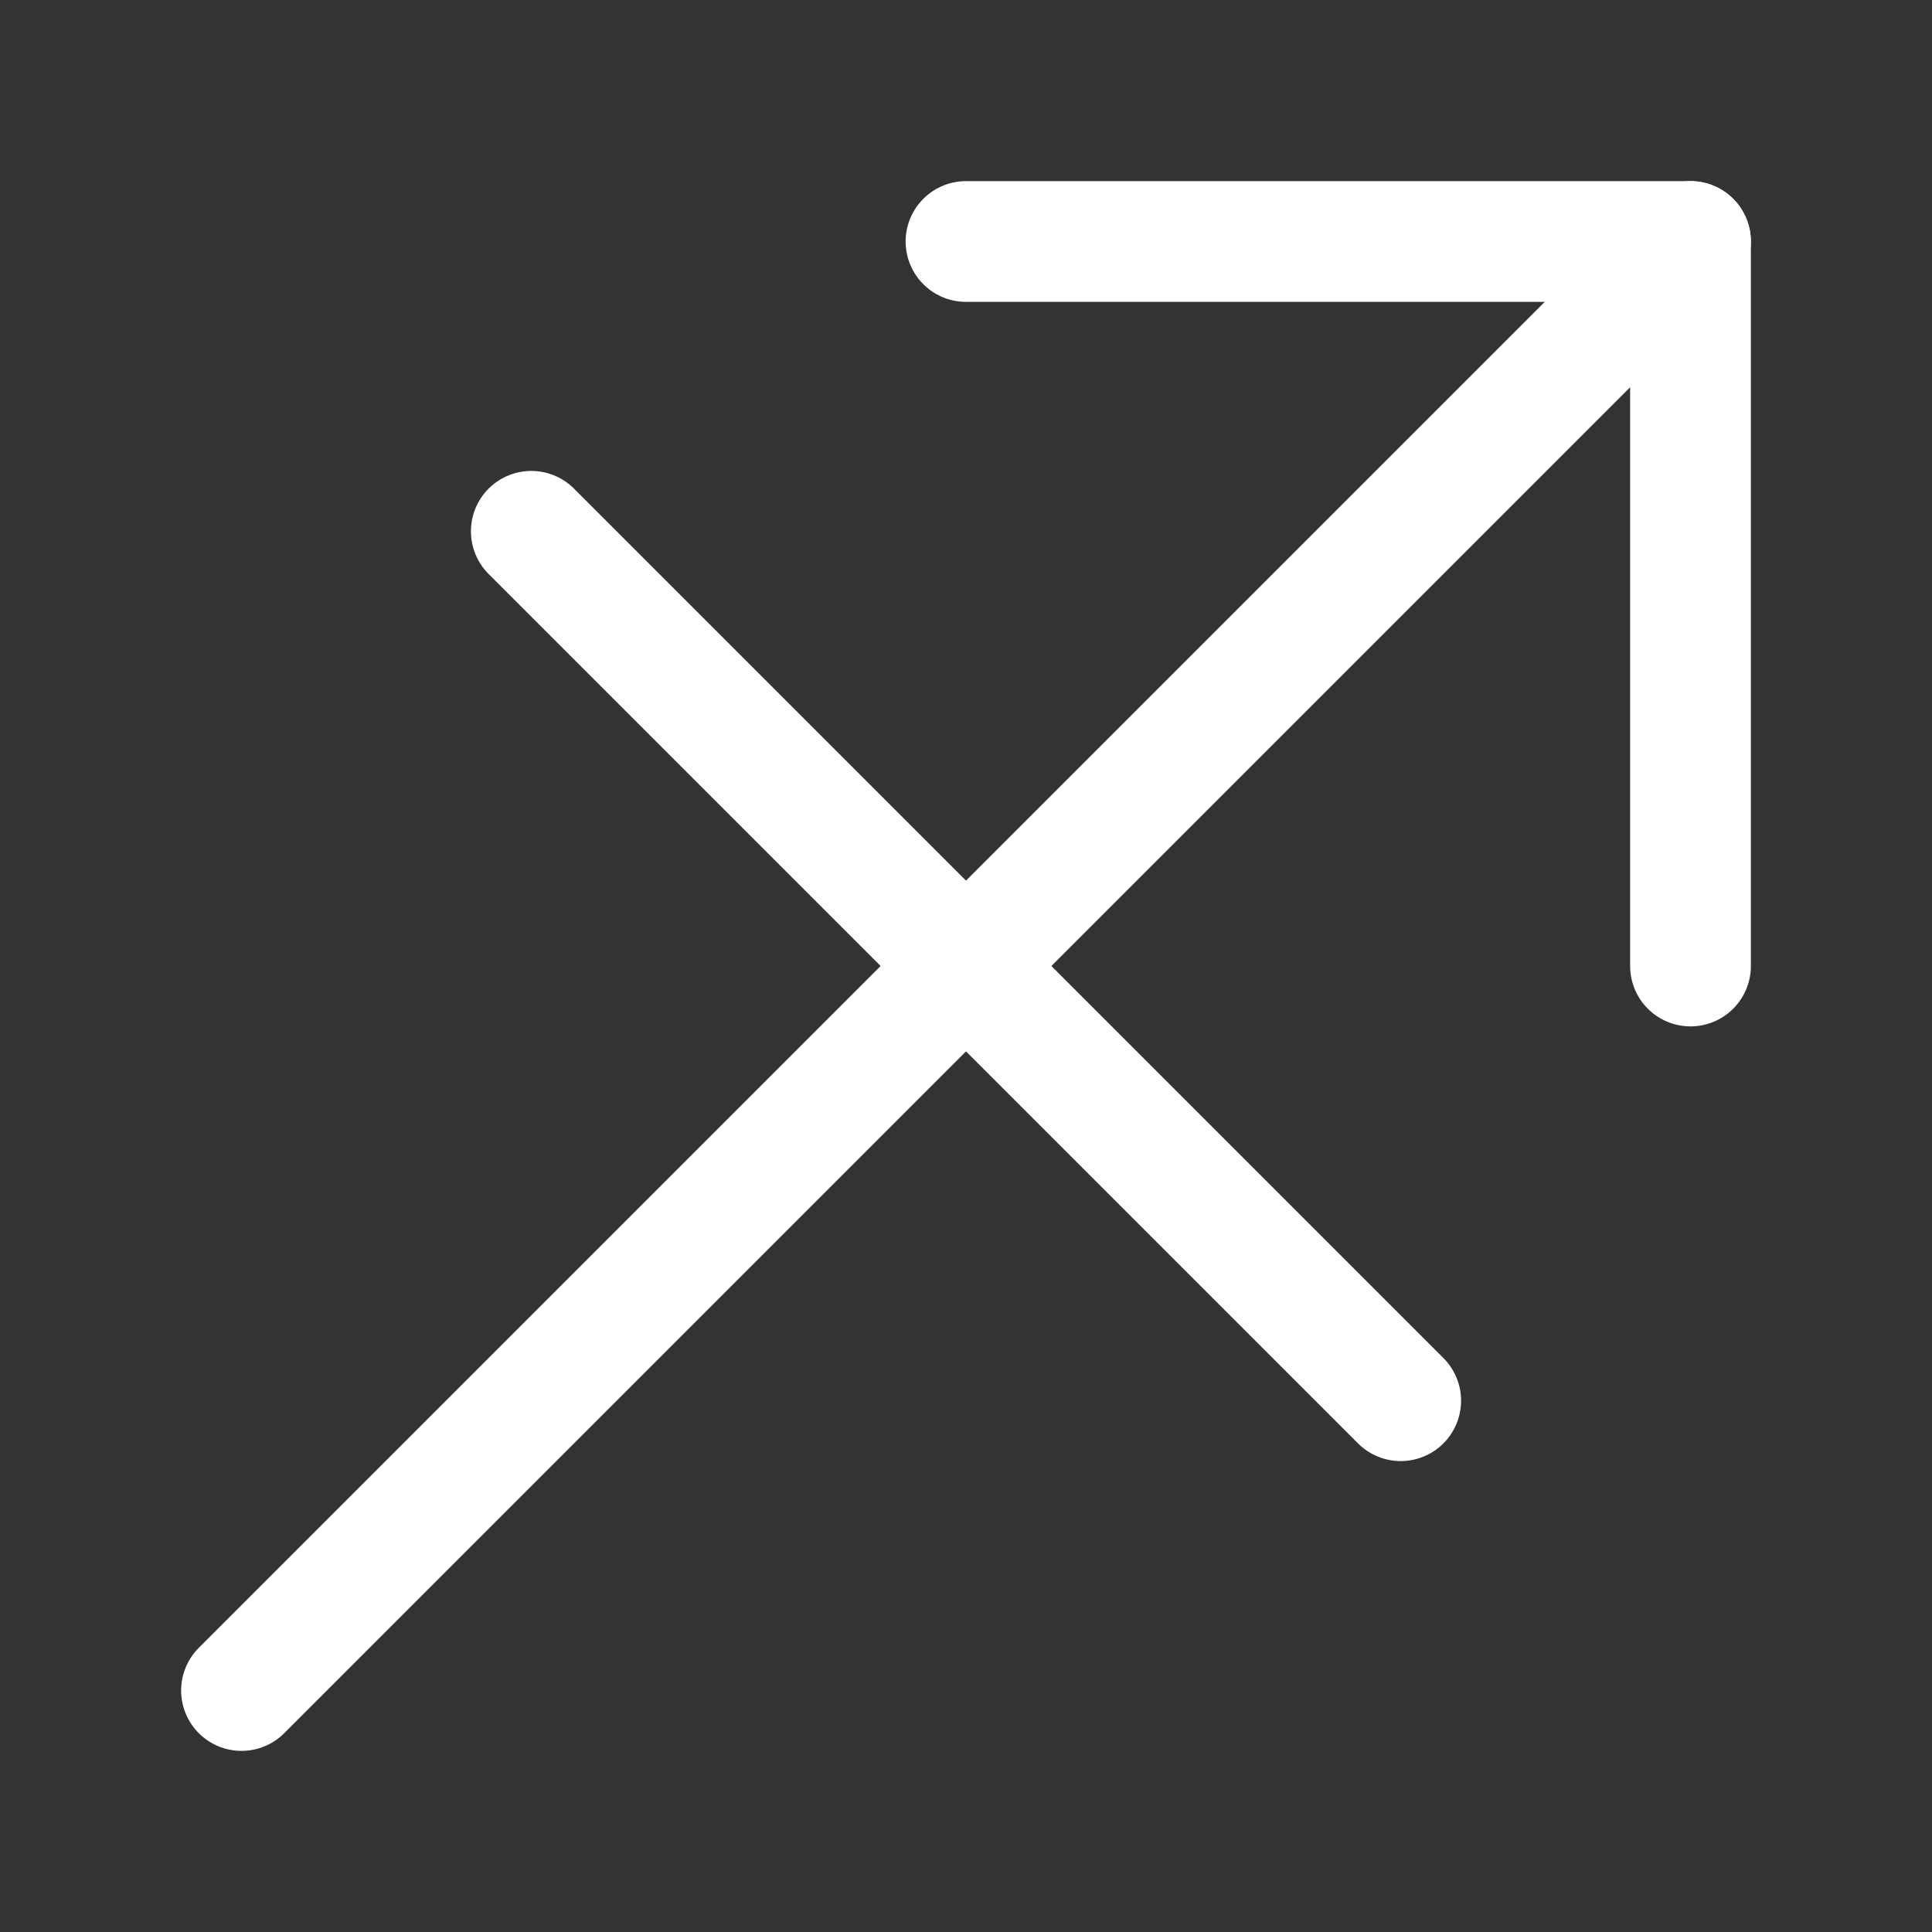<?xml version="1.0" encoding="UTF-8"?> <svg xmlns="http://www.w3.org/2000/svg" width="24" height="24" viewBox="0 0 24 24" fill="none"><rect x="0" y="0" width="24" height="24" fill="#333333" stroke="none"/> <path d="M12 3H21V12" stroke="white" stroke-width="1.5" stroke-linecap="round" stroke-linejoin="round"></path> <path d="M21 3L3 21" stroke="white" stroke-width="1.5" stroke-linecap="round" stroke-linejoin="round"></path> <path d="M6.6 6.6L17.4 17.4" stroke="white" stroke-width="1.5" stroke-linecap="round" stroke-linejoin="round"></path> </svg> 